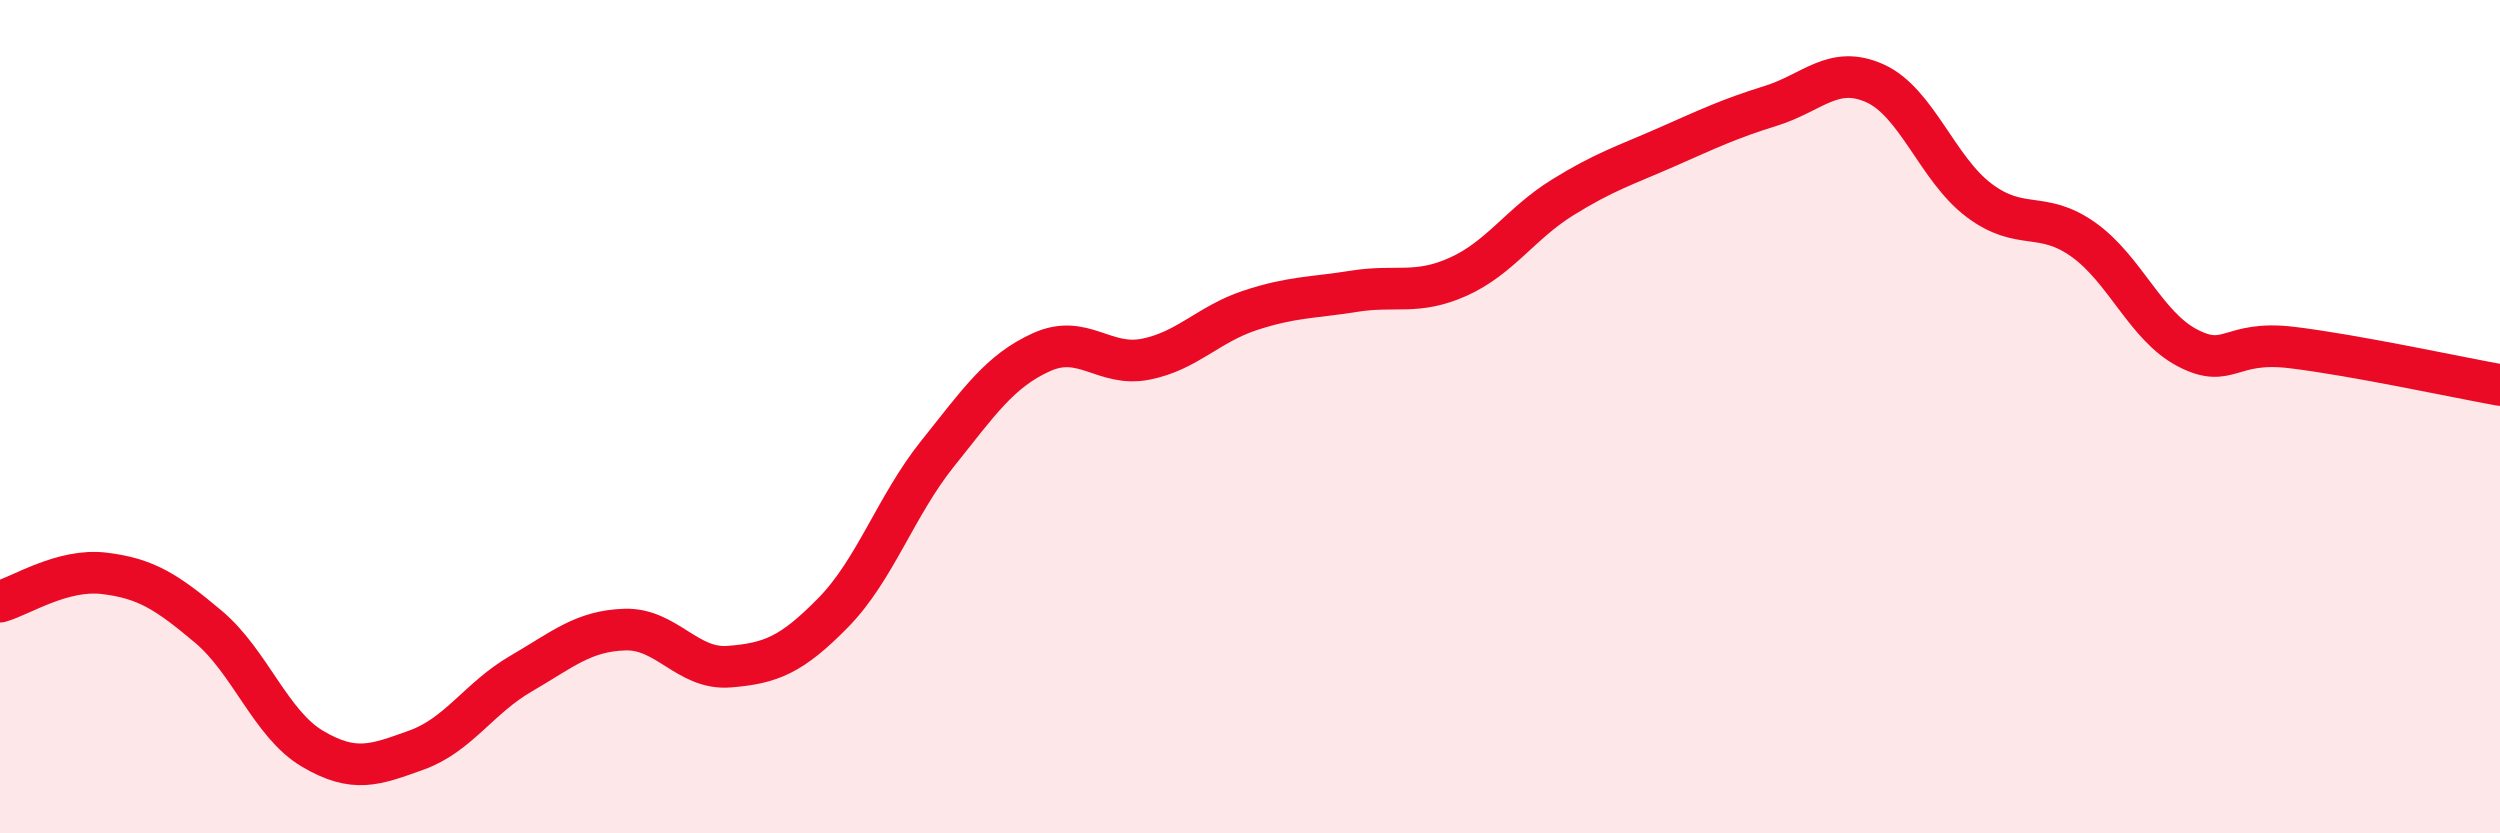 
    <svg width="60" height="20" viewBox="0 0 60 20" xmlns="http://www.w3.org/2000/svg">
      <path
        d="M 0,14.44 C 0.5,14.3 1.5,13.64 2.5,13.76 C 3.5,13.88 4,14.2 5,15.04 C 6,15.88 6.5,17.38 7.5,17.97 C 8.5,18.56 9,18.36 10,18 C 11,17.64 11.5,16.75 12.5,16.17 C 13.5,15.59 14,15.14 15,15.11 C 16,15.08 16.5,16.08 17.5,16 C 18.5,15.92 19,15.72 20,14.7 C 21,13.68 21.5,12.14 22.5,10.89 C 23.5,9.64 24,8.9 25,8.45 C 26,8 26.5,8.82 27.5,8.62 C 28.5,8.42 29,7.78 30,7.45 C 31,7.12 31.5,7.15 32.5,6.99 C 33.5,6.83 34,7.09 35,6.64 C 36,6.19 36.5,5.36 37.5,4.74 C 38.5,4.12 39,3.97 40,3.53 C 41,3.09 41.5,2.85 42.5,2.54 C 43.5,2.23 44,1.55 45,2 C 46,2.45 46.5,4.06 47.5,4.81 C 48.5,5.56 49,5.04 50,5.75 C 51,6.46 51.5,7.83 52.5,8.35 C 53.5,8.87 53.5,8.16 55,8.34 C 56.5,8.52 59,9.06 60,9.24L60 20L0 20Z"
        fill="#EB0A25"
        opacity="0.1"
        stroke-linecap="round"
        stroke-linejoin="round"
      />
      <path
        d="M 0,14.44 C 0.5,14.3 1.5,13.64 2.5,13.76 C 3.5,13.88 4,14.2 5,15.04 C 6,15.88 6.5,17.38 7.5,17.97 C 8.5,18.56 9,18.36 10,18 C 11,17.64 11.5,16.75 12.5,16.17 C 13.5,15.59 14,15.14 15,15.11 C 16,15.08 16.5,16.08 17.5,16 C 18.5,15.92 19,15.72 20,14.7 C 21,13.68 21.5,12.14 22.5,10.89 C 23.5,9.64 24,8.9 25,8.45 C 26,8 26.5,8.82 27.5,8.62 C 28.5,8.42 29,7.78 30,7.45 C 31,7.12 31.5,7.15 32.5,6.99 C 33.5,6.83 34,7.09 35,6.64 C 36,6.19 36.5,5.36 37.5,4.74 C 38.5,4.12 39,3.97 40,3.53 C 41,3.09 41.5,2.85 42.5,2.54 C 43.5,2.23 44,1.55 45,2 C 46,2.45 46.5,4.06 47.5,4.81 C 48.5,5.56 49,5.04 50,5.75 C 51,6.46 51.5,7.83 52.5,8.35 C 53.5,8.87 53.5,8.16 55,8.34 C 56.5,8.52 59,9.06 60,9.24"
        stroke="#EB0A25"
        stroke-width="1"
        fill="none"
        stroke-linecap="round"
        stroke-linejoin="round"
      />
    </svg>
  